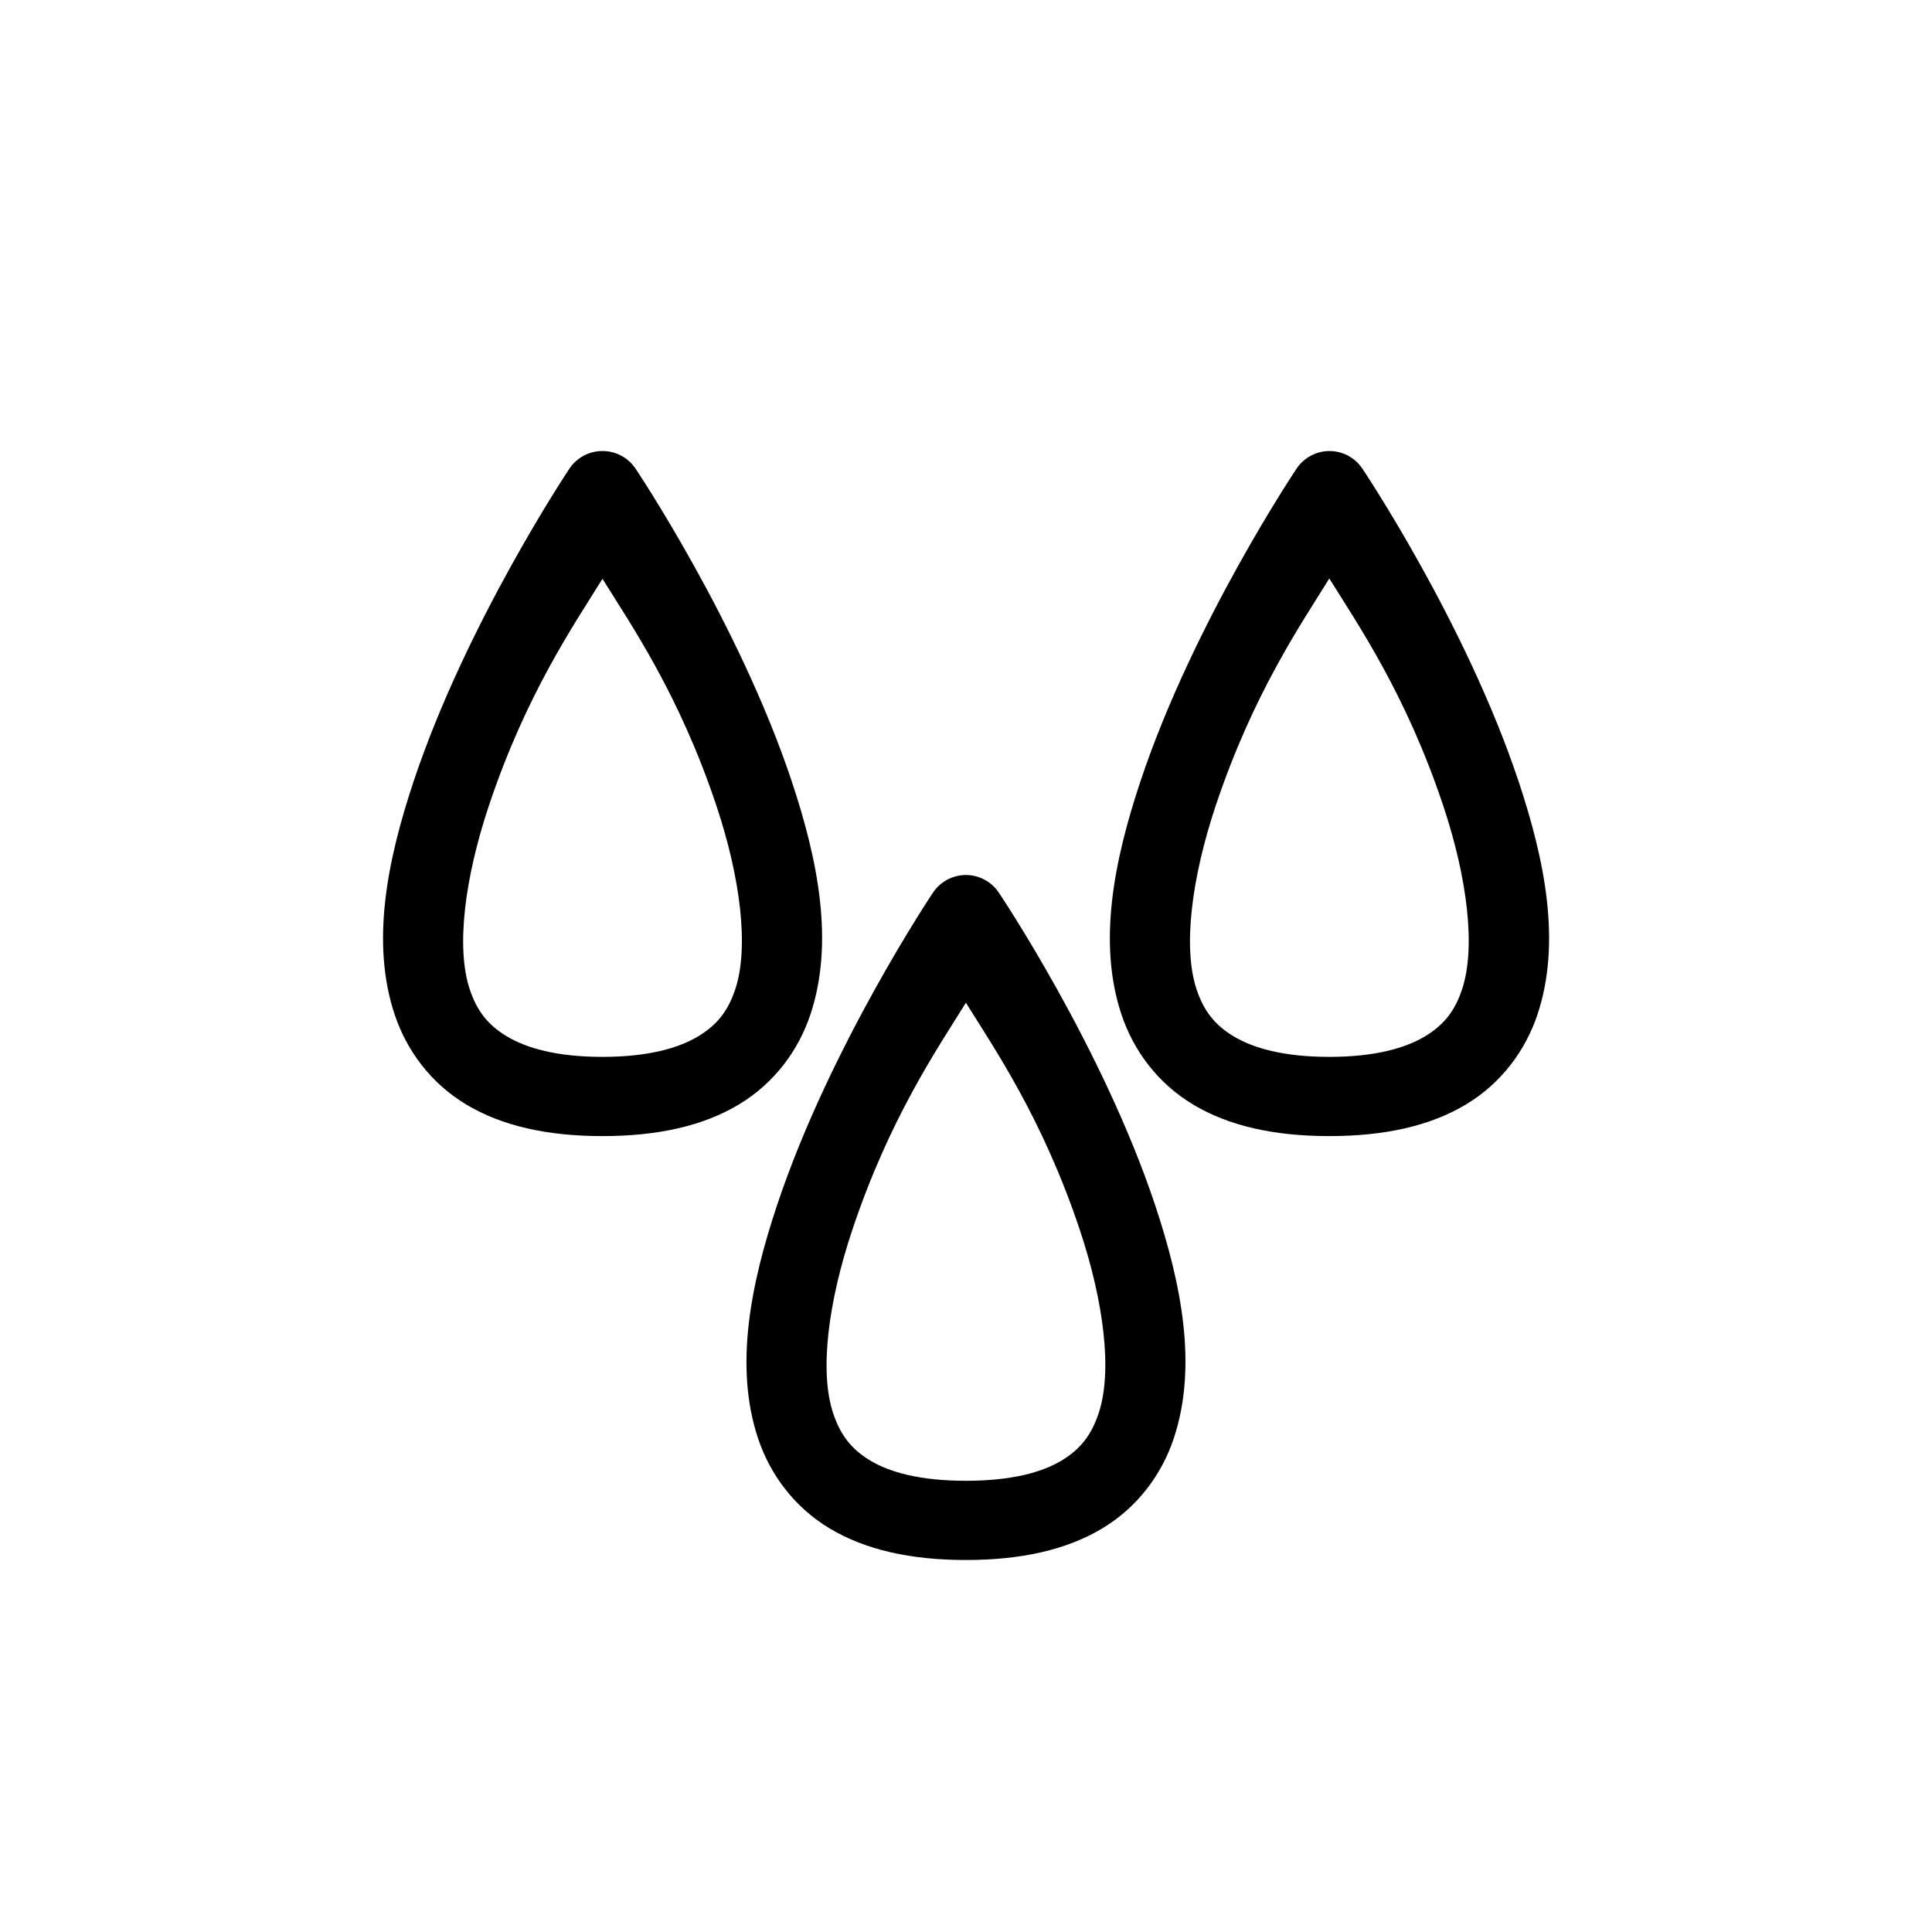<?xml version="1.0" encoding="UTF-8"?>
<!-- Uploaded to: SVG Repo, www.svgrepo.com, Generator: SVG Repo Mixer Tools -->
<svg fill="#000000" width="800px" height="800px" version="1.1" viewBox="144 144 512 512" xmlns="http://www.w3.org/2000/svg">
 <path d="m303.52 263.53c-3.461 0.035-6.68 1.777-8.609 4.652 0 0-27.246 40.719-41.285 82.84-7.019 21.062-11.387 42.797-5.043 61.828 3.172 9.516 9.547 18.203 18.98 23.863s21.414 8.363 36.102 8.363c14.691 0 26.688-2.703 36.121-8.363 9.434-5.66 15.812-14.348 18.984-23.863 6.344-19.031 2.059-40.766-4.961-61.828-14.043-42.121-41.391-82.84-41.391-82.84-1.984-2.961-5.332-4.715-8.898-4.652zm192.62 0c-3.434 0.062-6.617 1.801-8.527 4.652 0 0-27.328 40.719-41.371 82.84-7.019 21.062-11.387 42.797-5.043 61.828 3.172 9.516 9.551 18.203 18.984 23.863s21.41 8.363 36.102 8.363c14.688 0 26.746-2.703 36.18-8.363s15.812-14.348 18.984-23.863c6.344-19.031 1.996-40.766-5.023-61.828-14.039-42.121-41.391-82.84-41.391-82.84-1.98-2.961-5.332-4.715-8.895-4.652zm0.145 33.781c7.562 12.176 20.352 30.699 30.215 60.293 6.356 19.07 8.648 37.52 4.961 48.586-1.844 5.531-4.641 9.344-9.84 12.461-5.199 3.121-13.273 5.434-25.336 5.434-12.066 0-20.141-2.312-25.34-5.434-5.199-3.117-7.996-6.93-9.84-12.461-3.688-11.066-1.312-29.516 5.043-48.586 9.859-29.578 22.566-48.102 30.137-60.293zm-192.62 0.082c7.582 12.211 20.367 30.66 30.219 60.211 6.356 19.07 8.648 37.52 4.961 48.586-1.844 5.531-4.644 9.344-9.84 12.461-5.199 3.121-13.273 5.434-25.34 5.434-12.066 0-20.141-2.312-25.336-5.434-5.199-3.117-7.996-6.93-9.84-12.461-3.691-11.066-1.316-29.516 5.043-48.586 9.848-29.551 22.551-47.996 30.133-60.211zm96.168 78.496c-3.477 0.051-6.699 1.816-8.613 4.715 0 0-27.246 40.637-41.285 82.758-7.019 21.062-11.387 42.797-5.043 61.828 3.172 9.516 9.551 18.203 18.984 23.863 9.434 5.66 21.41 8.363 36.098 8.363 14.691 0 26.688-2.703 36.121-8.363 9.434-5.66 15.793-14.348 18.965-23.863 6.344-19.031 2.078-40.766-4.941-61.828-14.043-42.121-41.391-82.758-41.391-82.758-1.969-2.984-5.32-4.762-8.895-4.715zm0.141 33.844c7.578 12.207 20.367 30.734 30.219 60.293 6.356 19.07 8.648 37.438 4.961 48.504-1.844 5.531-4.641 9.426-9.84 12.543-5.199 3.121-13.273 5.352-25.34 5.352-12.062 0-20.137-2.231-25.336-5.352-5.199-3.117-7.996-7.012-9.84-12.543-3.691-11.066-1.316-29.434 5.043-48.504 9.852-29.555 22.555-48.082 30.133-60.293z"/>
</svg>